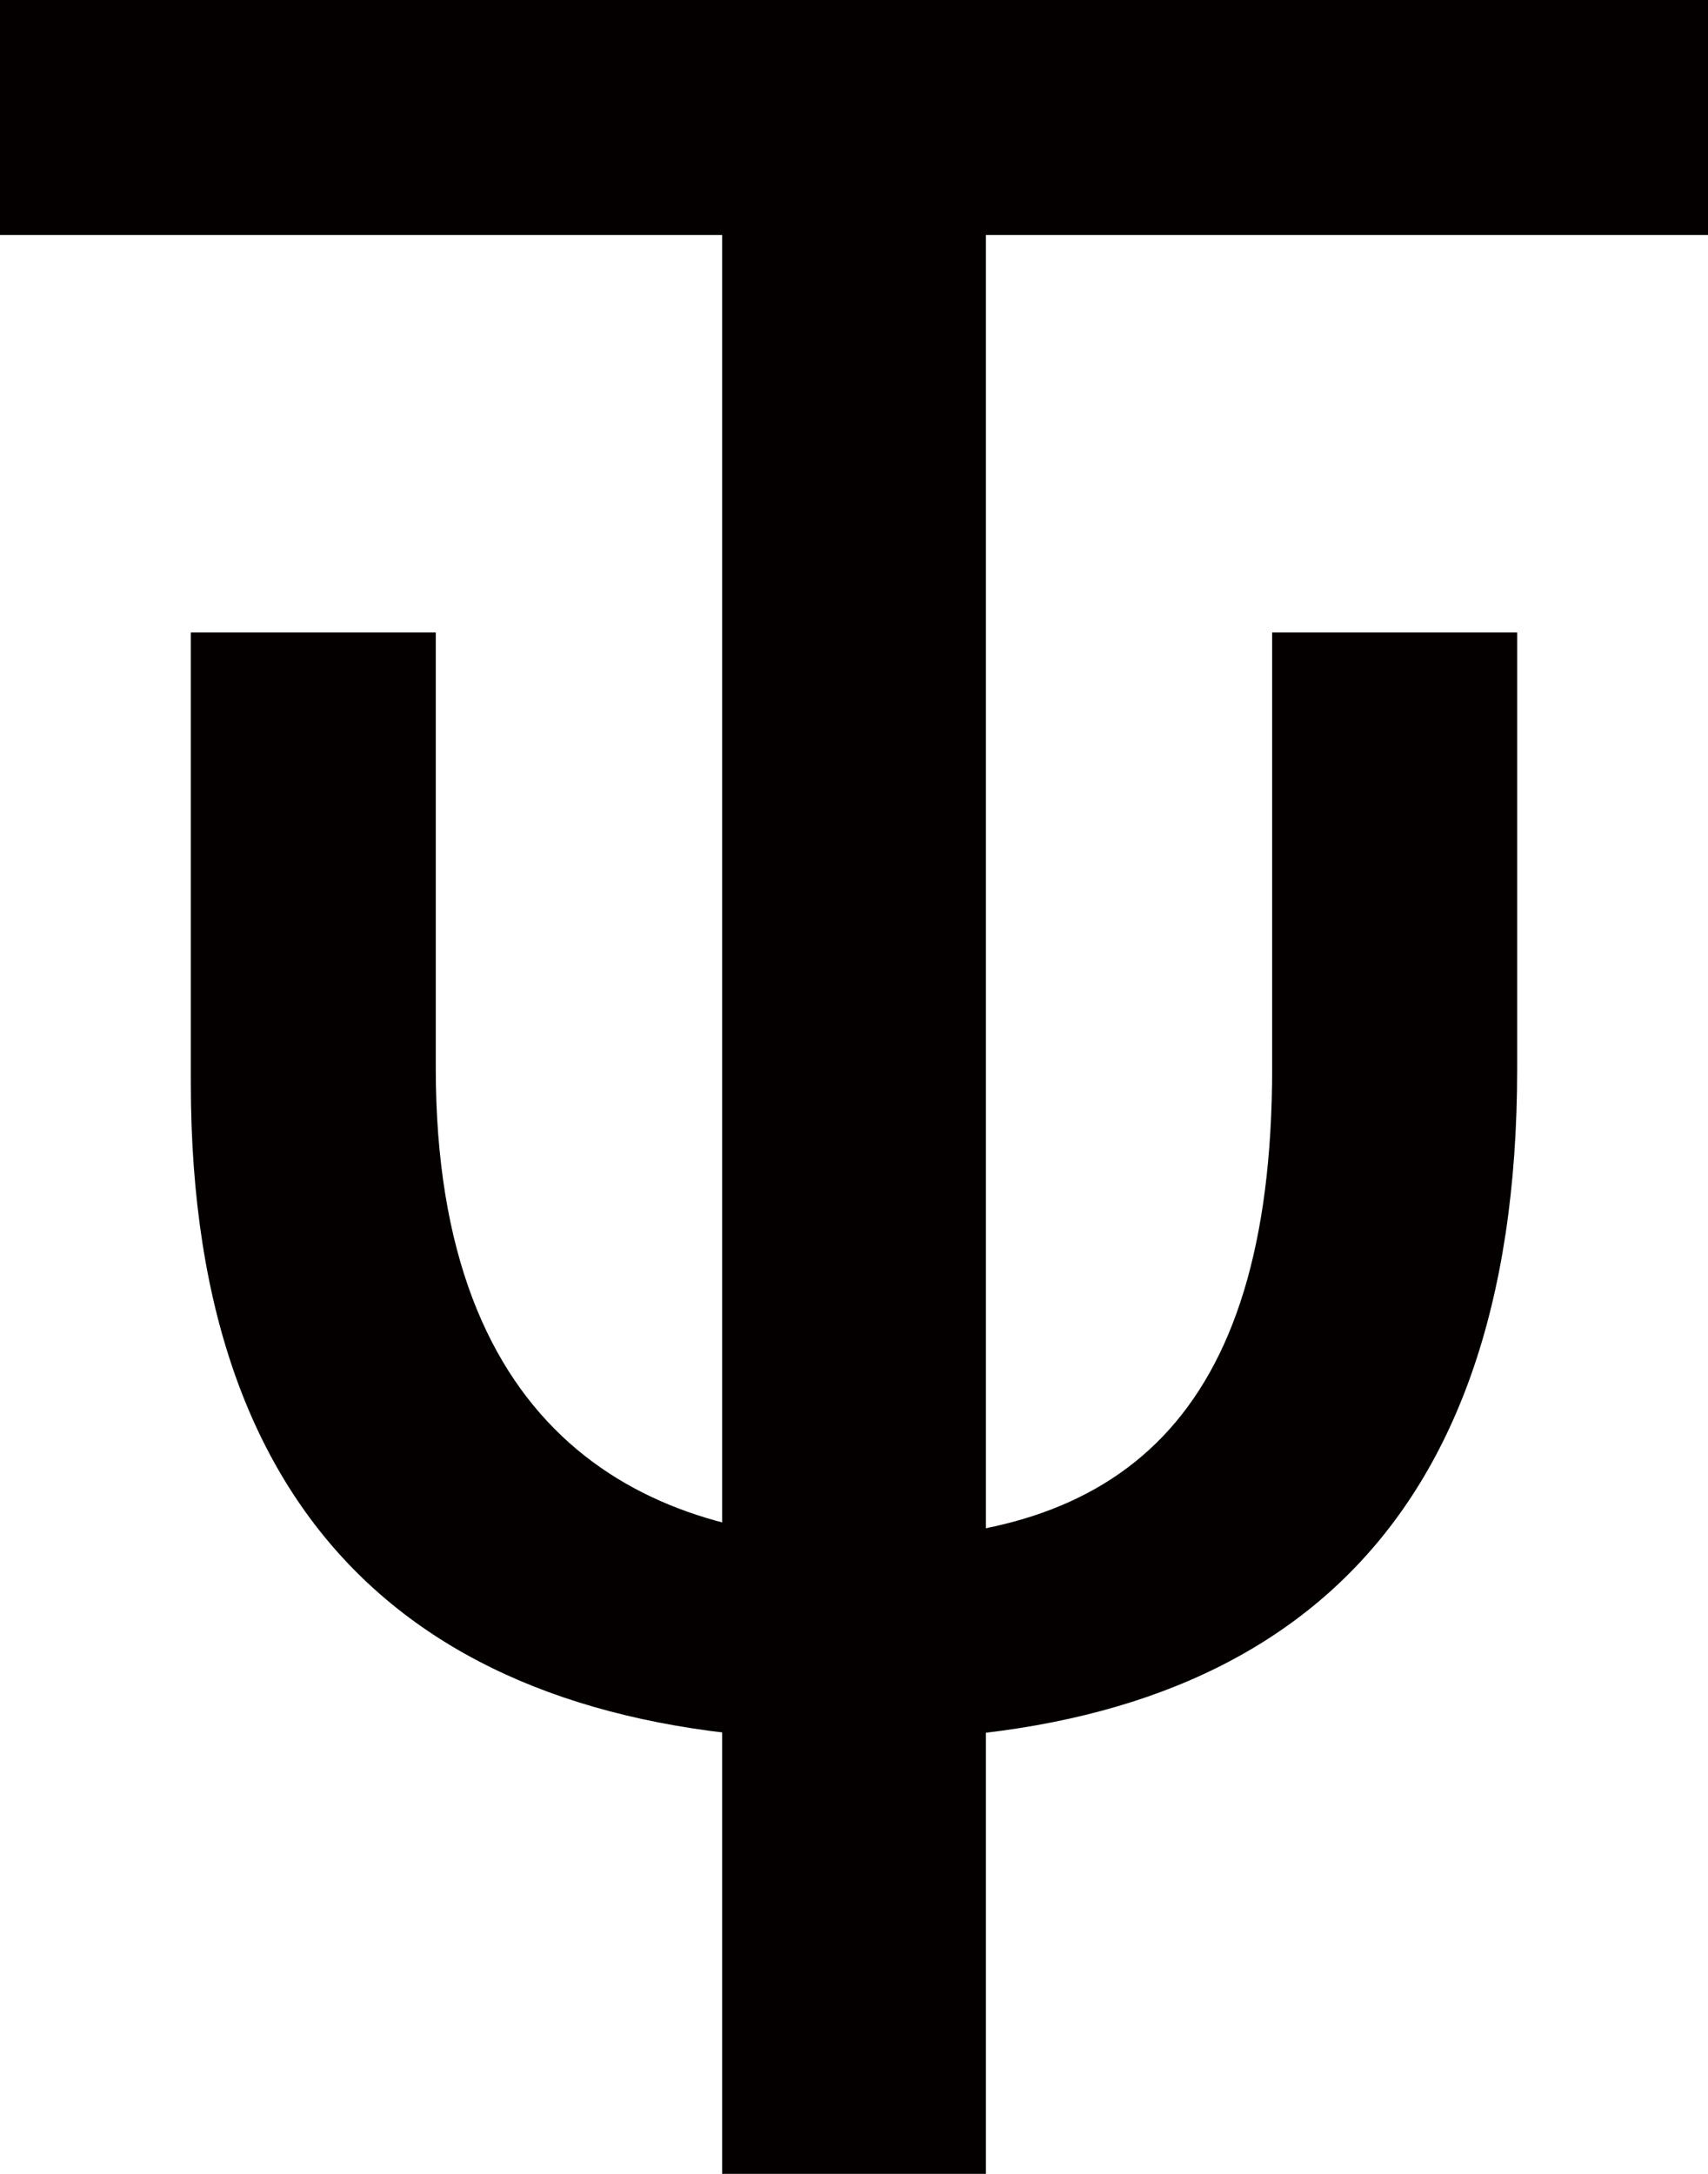 <svg xmlns="http://www.w3.org/2000/svg" viewBox="0 0 220 280">
  <defs>
    <style>
      .cls-1 {
        fill: #040000;
        stroke-width: 0px;
      }
    </style>
  </defs>
  <path class="cls-1" d="m56.13,81.46v56.12c0,47.76,27.47,60.7,55.11,60.7,32.6,0,52.62-15.14,52.62-60.7v-56.12h31.56v56.23c0,61.08-32.43,86.44-85.22,86.44s-85.62-25.18-85.62-84.6v-58.07h31.56,0Z"/>
  <path class="cls-1" d="m93.01,30.26H0V0h220v30.26h-93.01v249.74h-33.97V30.26Z"/>
</svg>